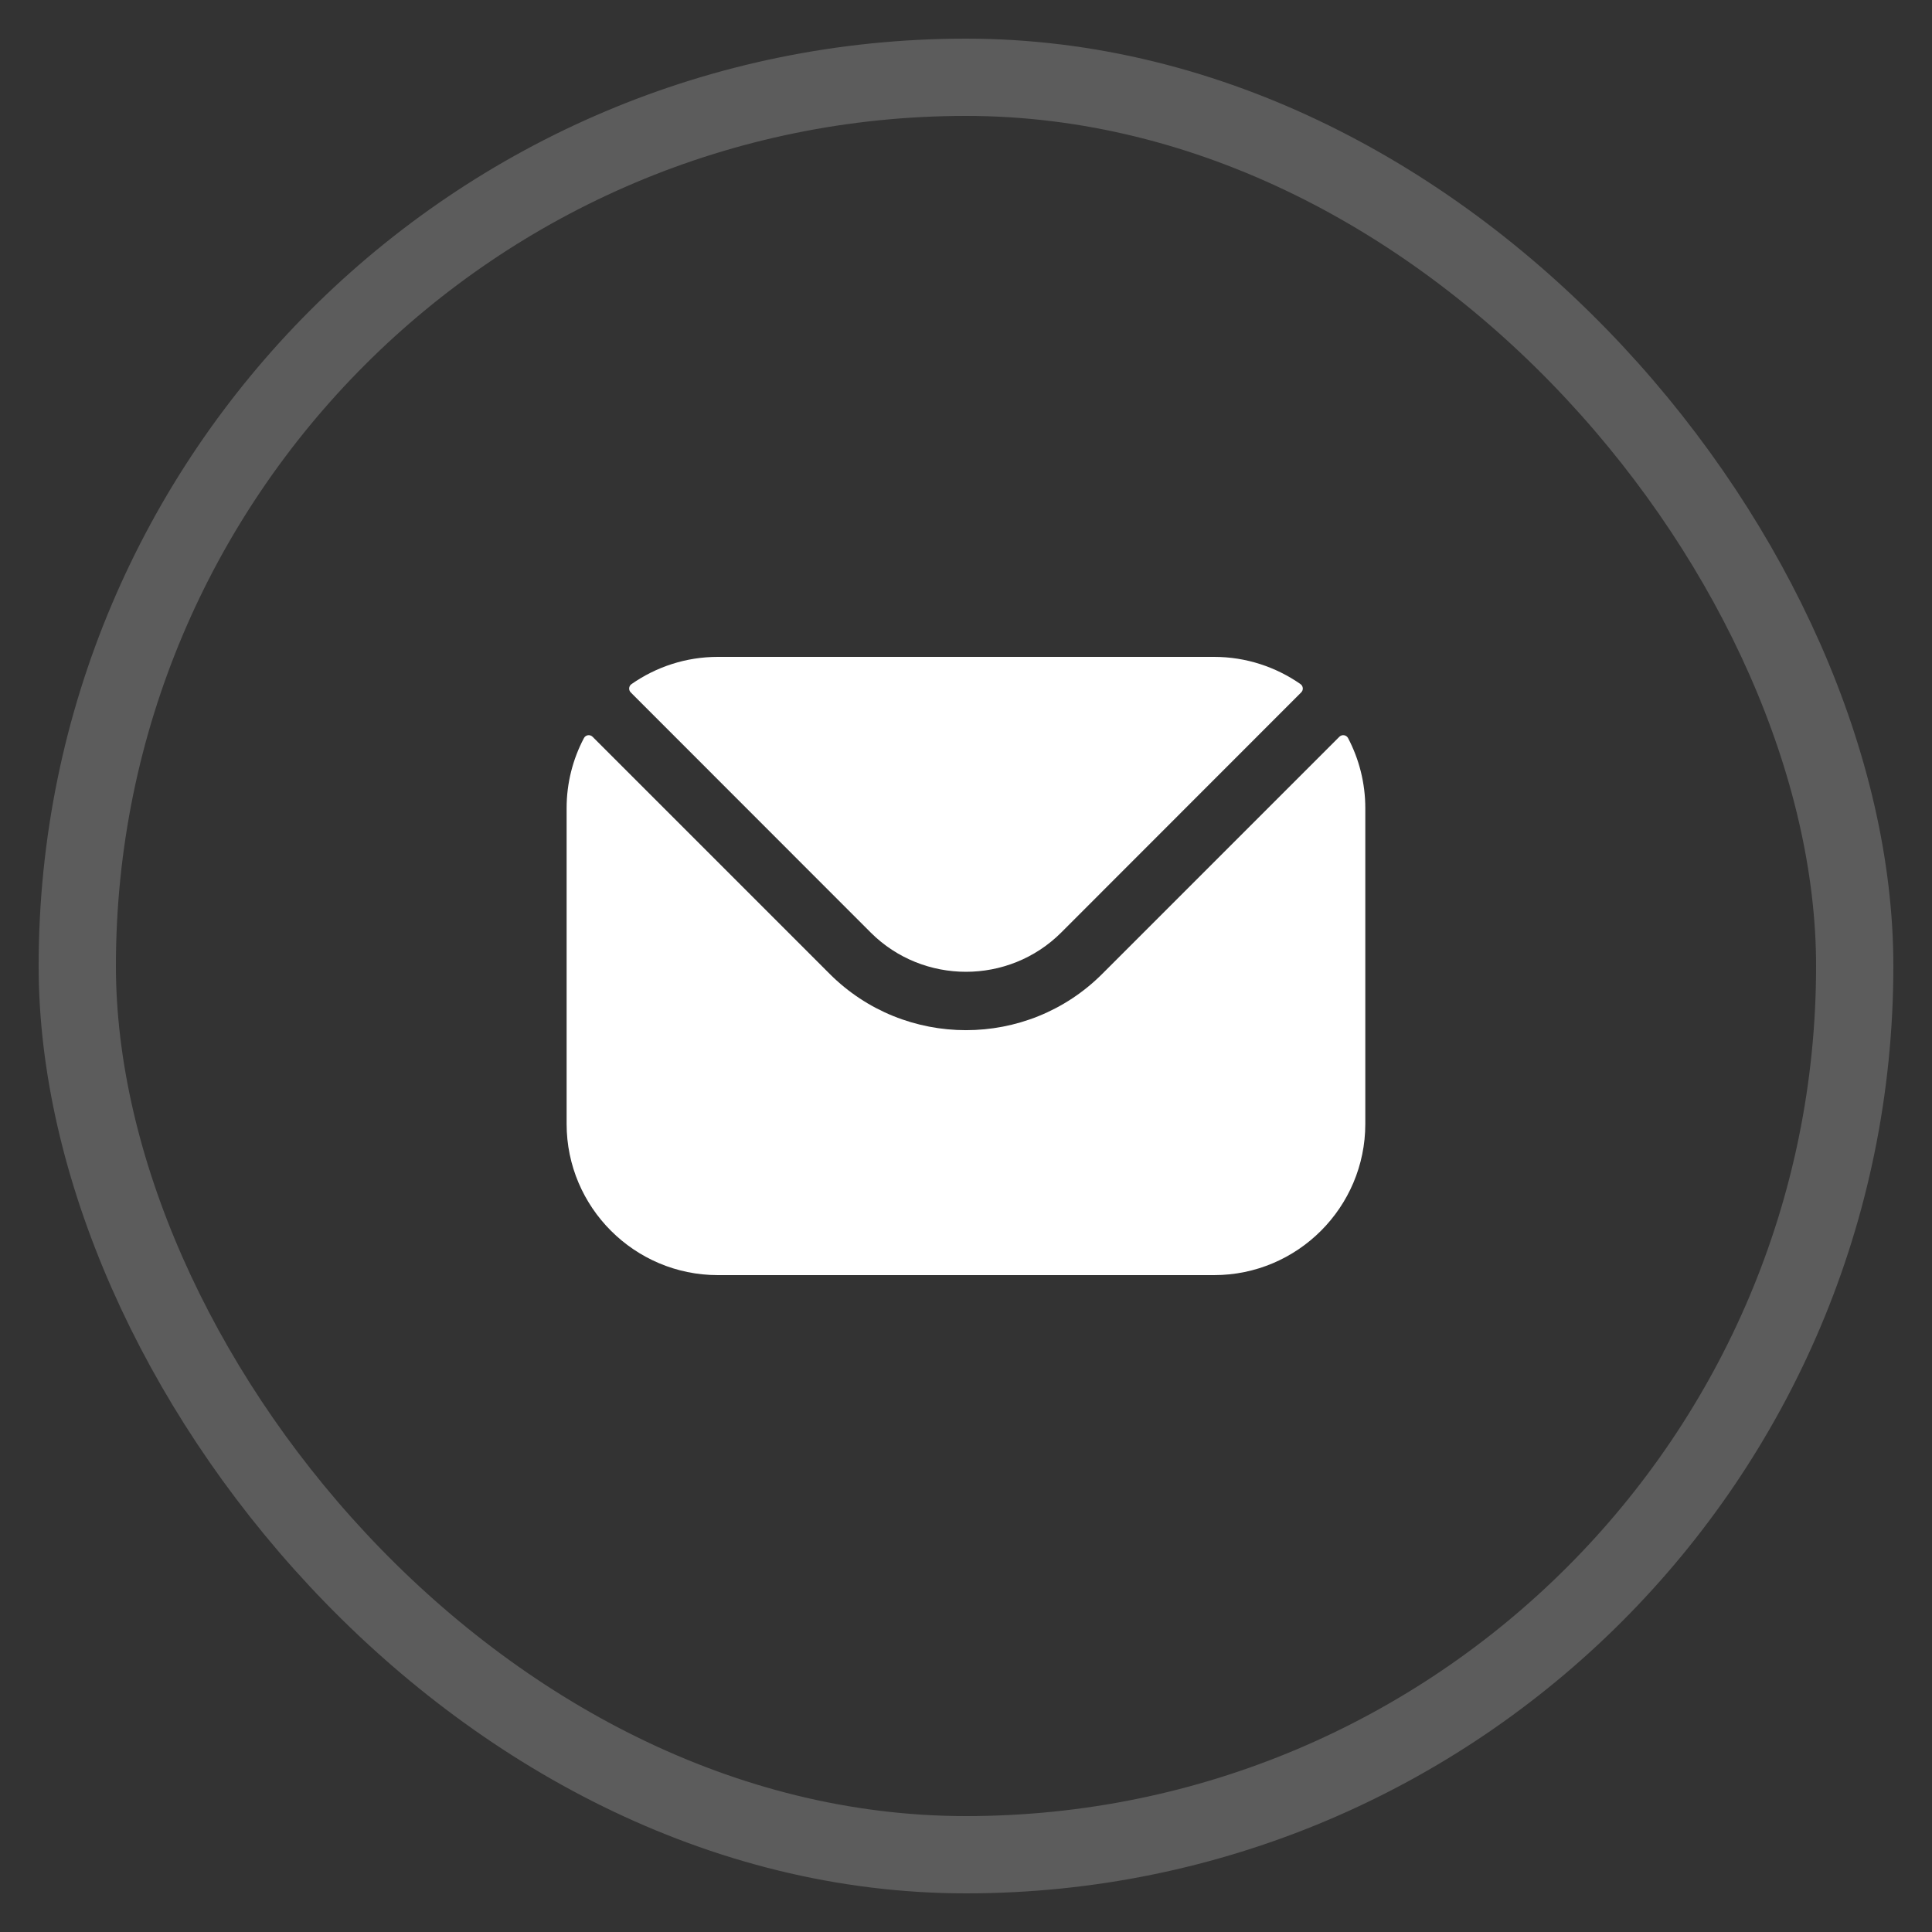 <svg width="25" height="25" viewBox="0 0 25 25" fill="none" xmlns="http://www.w3.org/2000/svg">
<rect x="0" y="0" width="25" height="25" fill="#333333" stroke="none"/>
<rect x="1" y="1" width="23" height="23" rx="11.5" stroke="white" stroke-opacity="0.2"/>
<path fill-rule="evenodd" clip-rule="evenodd" d="M8.162 8.96L11.268 12.068C11.946 12.744 13.053 12.744 13.731 12.068L16.837 8.96C16.869 8.929 16.864 8.877 16.828 8.852C16.511 8.631 16.125 8.5 15.71 8.5H9.289C8.874 8.5 8.488 8.631 8.172 8.852C8.135 8.877 8.131 8.929 8.162 8.96ZM7.332 10.457C7.332 10.131 7.413 9.822 7.556 9.551C7.578 9.509 7.634 9.5 7.668 9.534L10.735 12.601C11.706 13.573 13.293 13.574 14.264 12.601L17.331 9.534C17.365 9.5 17.422 9.509 17.444 9.551C17.586 9.822 17.667 10.131 17.667 10.457V14.543C17.667 15.623 16.789 16.5 15.71 16.5H9.289C8.211 16.5 7.332 15.623 7.332 14.543V10.457Z" fill="white"/>
</svg>
